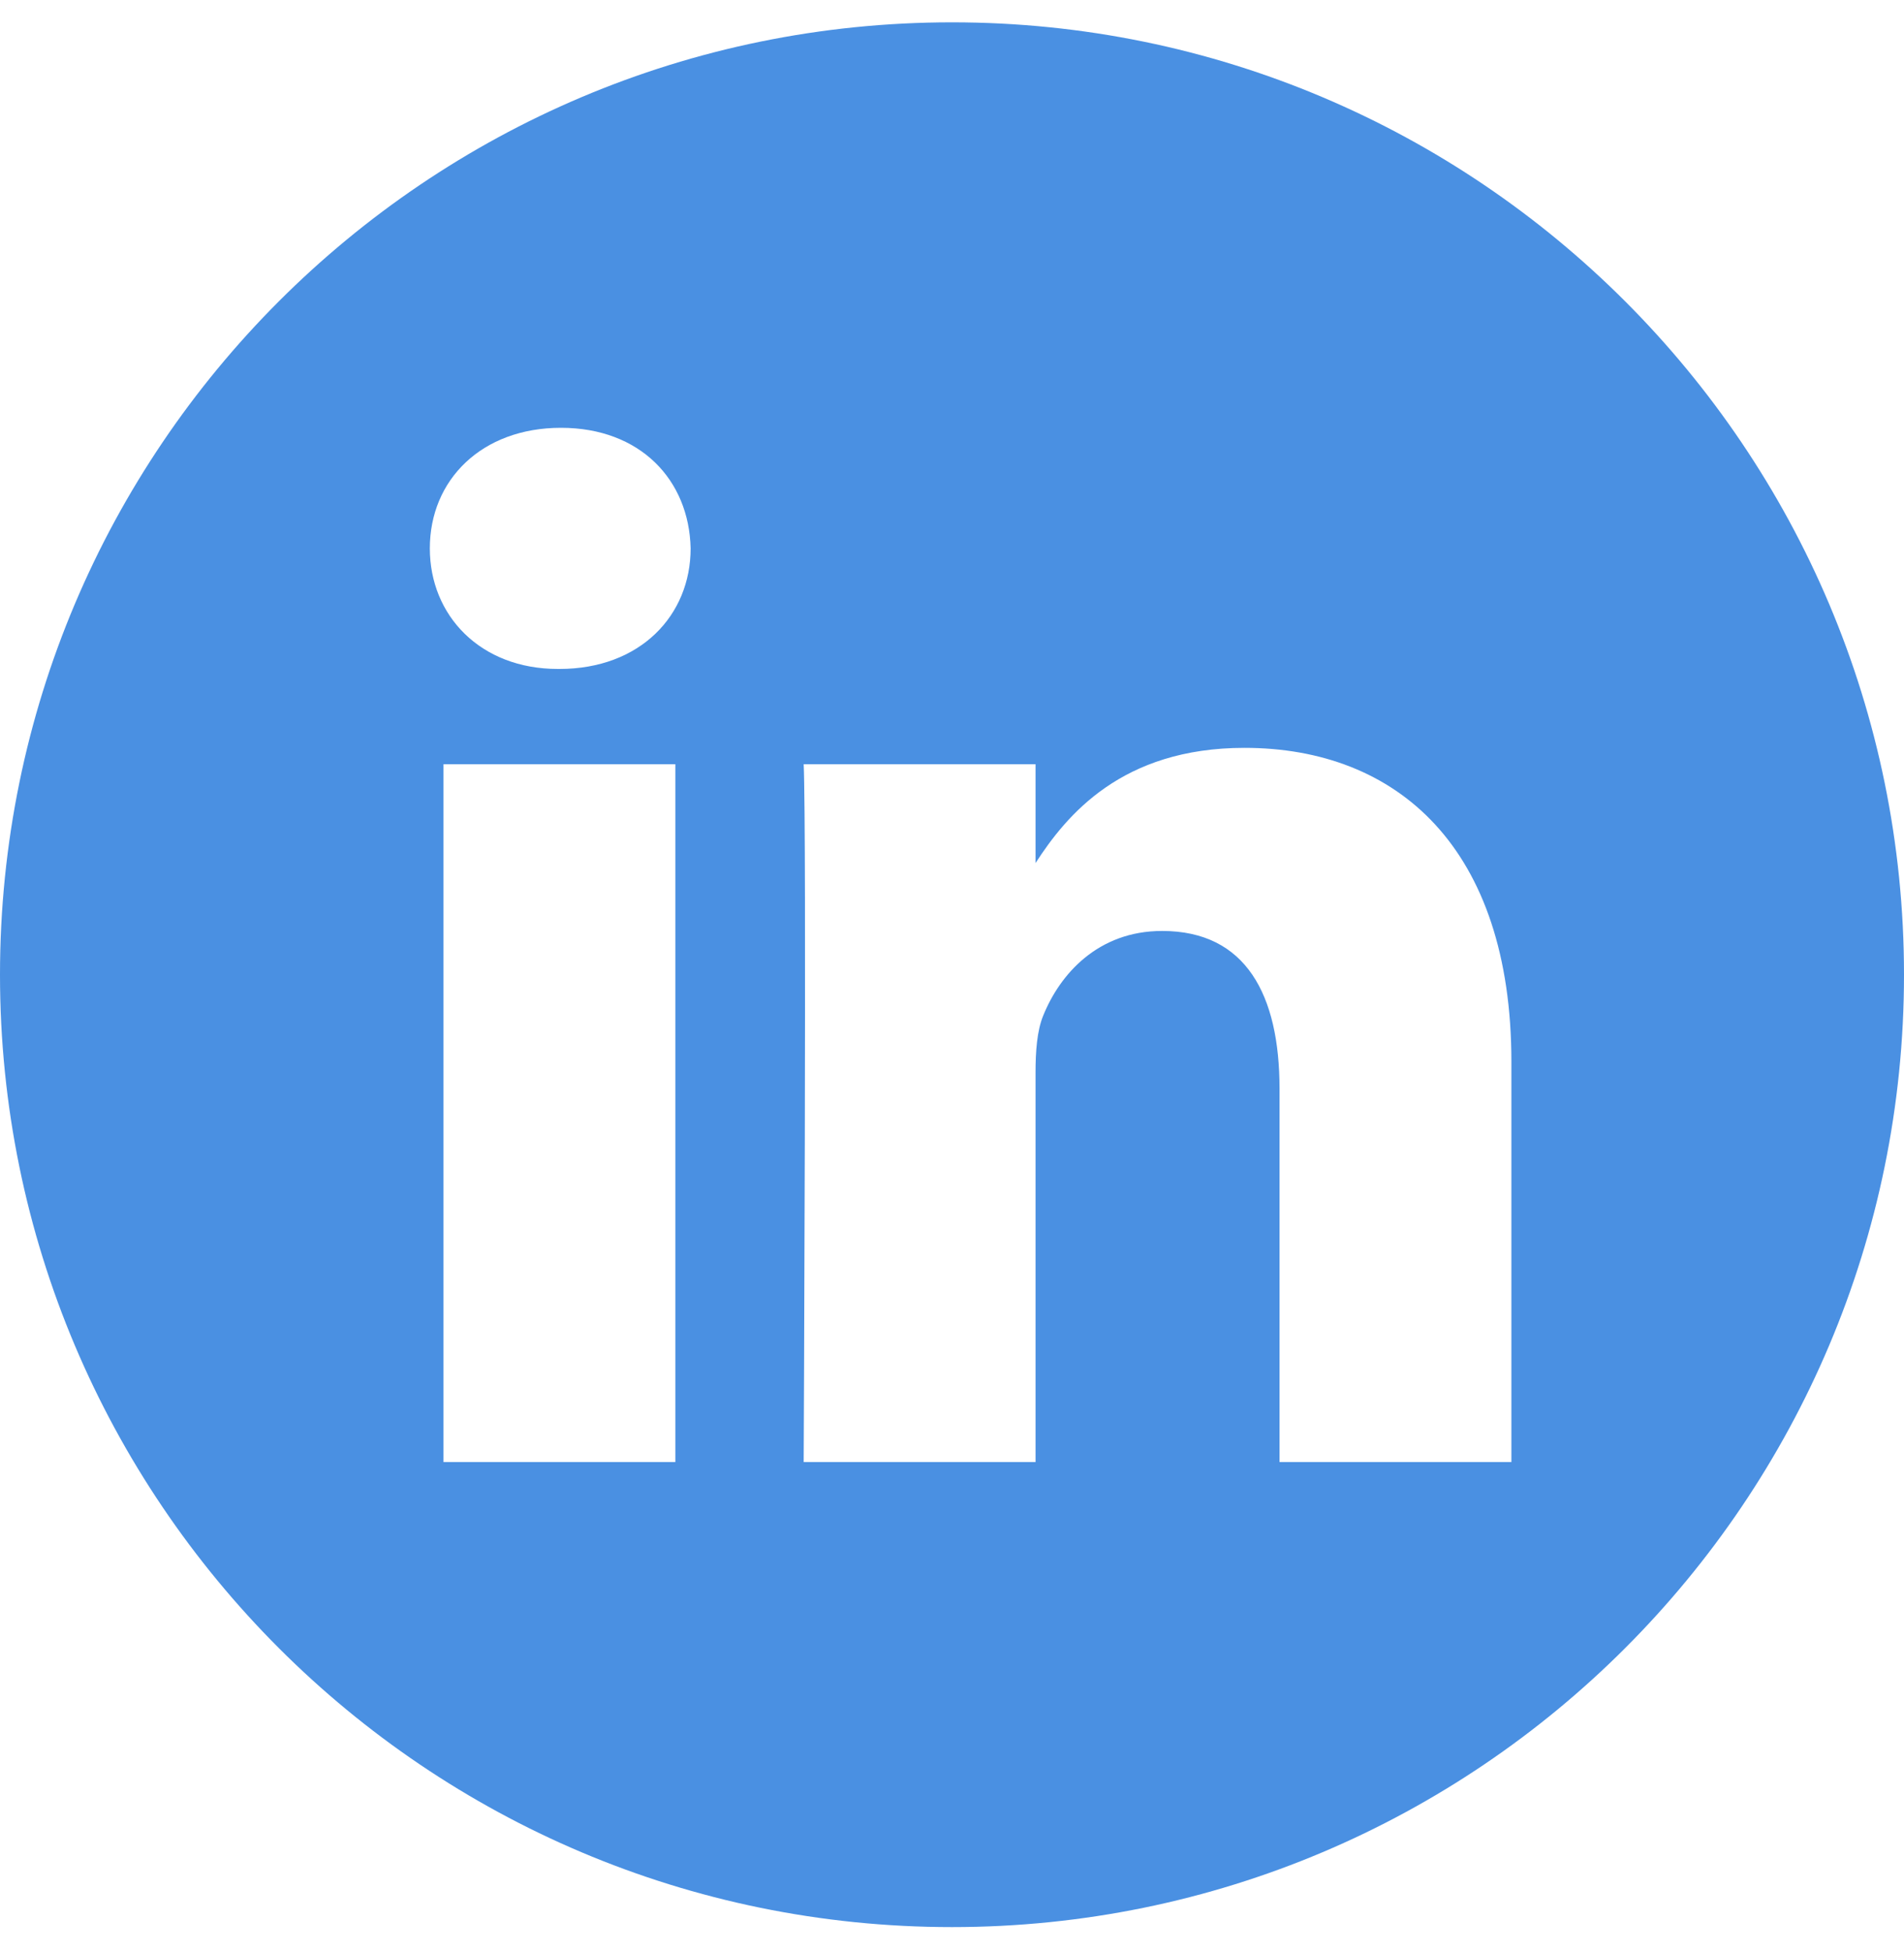<svg width="40" height="41" viewBox="0 0 40 41" fill="none" xmlns="http://www.w3.org/2000/svg">
<g clip-path="url(#clip0_2316_5527)">
<path d="M20 0.469C8.956 0.469 0 9.425 0 20.469C0 31.513 8.956 40.469 20 40.469C31.044 40.469 40 31.513 40 20.469C40 9.425 31.044 0.469 20 0.469ZM14.188 30.703H9.317V16.049H14.188V30.703ZM11.753 14.048H11.721C10.087 14.048 9.03 12.923 9.03 11.516C9.03 10.078 10.119 8.984 11.785 8.984C13.451 8.984 14.477 10.078 14.509 11.516C14.509 12.923 13.451 14.048 11.753 14.048ZM31.752 30.703H26.881V22.863C26.881 20.893 26.176 19.55 24.414 19.55C23.068 19.55 22.267 20.456 21.915 21.331C21.786 21.644 21.755 22.082 21.755 22.52V30.703H16.884C16.884 30.703 16.948 17.424 16.884 16.049H21.755V18.124C22.402 17.125 23.56 15.705 26.144 15.705C29.349 15.705 31.752 17.799 31.752 22.3V30.703Z" fill="#4A90E2"/>
</g>
<defs>
<clipPath id="clip0_2316_5527">
<rect width="40" height="40" fill="white" transform="translate(0 0.469)"/>
</clipPath>
</defs>
</svg>
